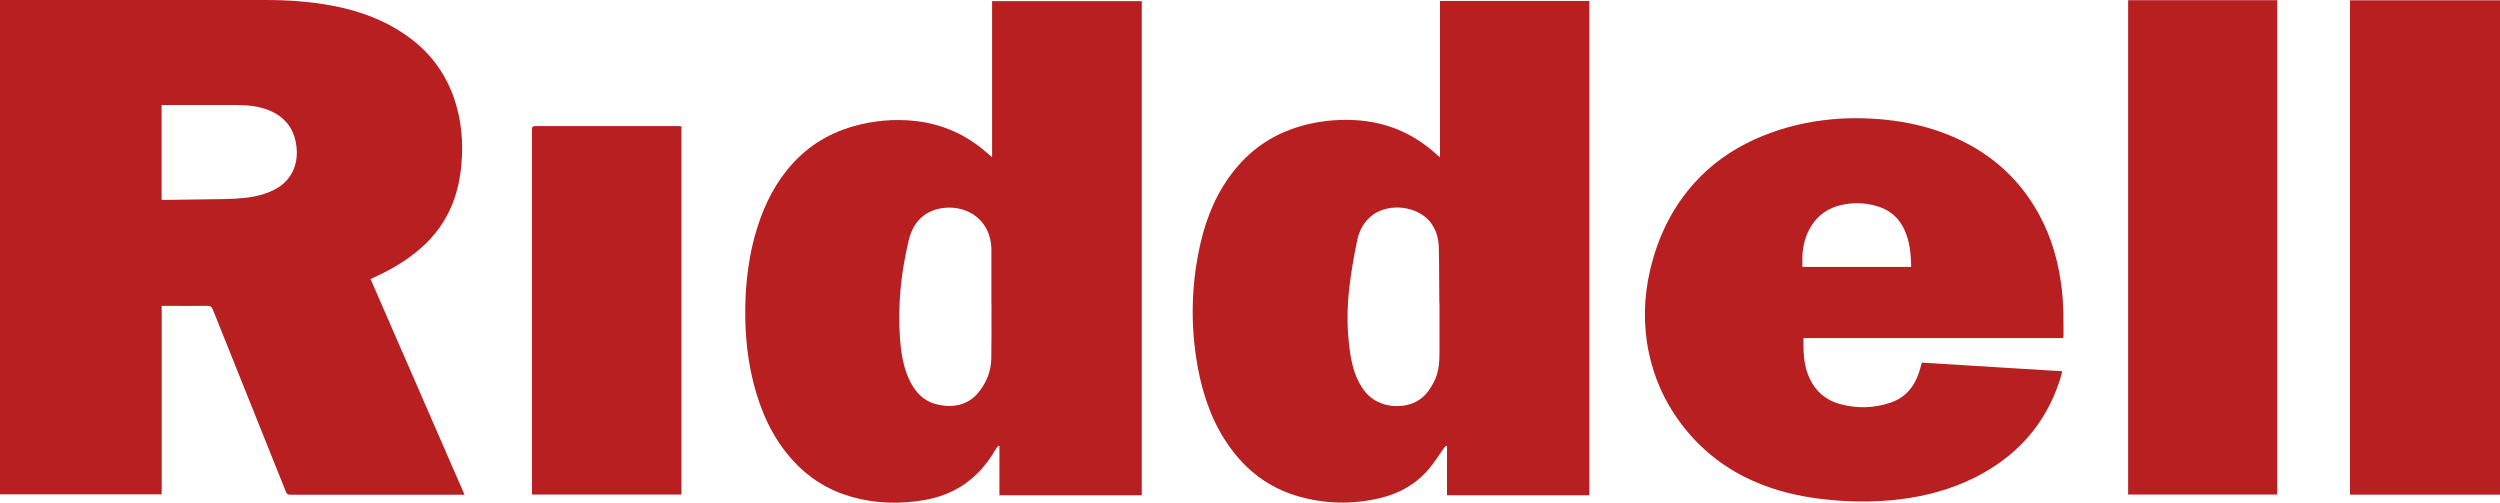 <?xml version="1.0" encoding="UTF-8"?><svg id="Layer_1" xmlns="http://www.w3.org/2000/svg" viewBox="0 0 249.22 50.12"><defs><style>.cls-1{fill:#b71f20;stroke-width:0px;}</style></defs><path class="cls-1" d="m0,49.29V0h26.3c2.33,0,4.65.14,6.95.59,2.86.55,5.51,1.58,7.84,3.37,1.98,1.53,3.36,3.49,4.18,5.85.75,2.2.94,4.46.71,6.77-.17,1.73-.6,3.39-1.43,4.93-.9,1.68-2.19,3.02-3.73,4.13-1.09.79-2.27,1.44-3.5,2-.11.05-.23.11-.38.18,3.12,7.16,6.24,14.31,9.37,21.5h-.35c-5.67,0-11.33,0-17.01,0-.25,0-.36-.07-.45-.3-2.43-6.06-4.86-12.12-7.29-18.18-.11-.26-.23-.35-.51-.35-1.41.02-2.83,0-4.24,0h-.34v18.79c-5.38,0-10.74,0-16.13,0Zm16.13-29.38c.08,0,.14.02.2.02,1.94-.02,3.88-.05,5.82-.08.46,0,.91-.02,1.37-.05,1.17-.07,2.32-.23,3.4-.69.87-.36,1.61-.9,2.1-1.73s.64-1.76.54-2.7c-.18-1.78-1.11-3.03-2.78-3.7-1.05-.42-2.17-.5-3.29-.51-2.35,0-4.71,0-7.07,0h-.31c0,3.17,0,6.3,0,9.45Z"/><path class="cls-1" d="m143.55,15.69V.09h14.89v49.28h-14.19v-4.88s-.05-.04-.08-.05c-.08.08-.17.14-.23.23-.5.69-.95,1.43-1.5,2.08-1.28,1.51-2.94,2.45-4.85,2.9-2.81.67-5.63.6-8.39-.24-2.75-.84-4.93-2.5-6.6-4.83-1.73-2.41-2.68-5.14-3.21-8.03-.74-4.13-.65-8.24.29-12.32.62-2.68,1.67-5.17,3.42-7.32,1.73-2.14,3.93-3.58,6.58-4.34,1.74-.5,3.52-.69,5.32-.6,3.03.15,5.7,1.22,7.99,3.23.16.14.32.29.56.49Zm-.07,14.52h0v-.51c-.02-1.7,0-3.39-.05-5.09-.03-.9-.28-1.76-.87-2.5-1.27-1.55-3.97-1.9-5.65-.73-.94.66-1.43,1.62-1.64,2.69-.29,1.42-.54,2.84-.72,4.28-.3,2.34-.3,4.68.07,7.01.2,1.26.57,2.47,1.33,3.52,1.23,1.7,3.48,1.89,4.92,1.3.97-.38,1.57-1.15,2.04-2.04.49-.91.59-1.9.59-2.91v-5.03Z"/><path class="cls-1" d="m113.84,49.37h-14.21v-4.89s-.06-.03-.08-.05c-.08.08-.17.17-.23.26-.53.92-1.15,1.77-1.91,2.53-1.44,1.42-3.18,2.25-5.15,2.61-2.56.46-5.11.38-7.62-.38-2.22-.66-4.1-1.88-5.65-3.6-1.99-2.21-3.15-4.83-3.88-7.68-.72-2.86-.92-5.77-.78-8.71.11-2.04.39-4.06.94-6.03.66-2.35,1.64-4.56,3.18-6.47,1.74-2.16,3.95-3.62,6.62-4.37,2-.57,4.03-.75,6.09-.54,2.74.29,5.14,1.35,7.21,3.17.15.14.3.26.45.39.02.02.03.02.08.04V.11h14.92v49.26Zm-15.01-19.02h0c0-1.82,0-3.64,0-5.46,0-.75-.17-1.48-.53-2.14-1.09-2.01-3.69-2.5-5.52-1.67-1.24.57-1.89,1.61-2.19,2.87-.78,3.24-1.11,6.52-.87,9.84.1,1.34.31,2.67.85,3.91.55,1.24,1.37,2.23,2.74,2.59,1.6.42,3.2.13,4.25-1.19.8-.99,1.24-2.12,1.26-3.39.03-1.79.02-3.57.02-5.37Z"/><path class="cls-1" d="m205.66,33.7h-25.87c0,.44-.02.86,0,1.27.05.97.2,1.92.63,2.8.6,1.27,1.6,2.11,2.94,2.49,1.7.48,3.4.45,5.08-.11,1.49-.5,2.39-1.58,2.87-3.04.1-.31.17-.62.27-.96,4.65.29,9.31.57,14.01.86-.1.33-.17.63-.26.92-1.46,4.46-4.37,7.64-8.54,9.71-2.32,1.15-4.79,1.81-7.35,2.13-2.84.35-5.67.28-8.5-.11-2.44-.34-4.8-1-7.01-2.11-2.64-1.33-4.82-3.2-6.55-5.59-1.49-2.05-2.49-4.33-3.01-6.8-.58-2.76-.51-5.51.13-8.25.76-3.25,2.17-6.18,4.41-8.67,1.67-1.86,3.68-3.28,5.95-4.32,2.21-1.01,4.53-1.64,6.95-1.94,2.06-.26,4.13-.25,6.2-.04,2.16.23,4.25.7,6.26,1.52,3.9,1.58,6.92,4.16,8.96,7.85,1.3,2.35,2,4.89,2.31,7.55.18,1.54.16,3.08.17,4.63-.02.06-.02.11-.03.21Zm-15.14-7.1c-.02-1.3-.14-2.56-.69-3.73-.51-1.1-1.34-1.86-2.5-2.25-1.21-.41-2.45-.47-3.7-.2-1.33.28-2.37.98-3.08,2.13-.54.87-.81,1.85-.87,2.87-.02.39,0,.79,0,1.19,3.61,0,7.2,0,10.84,0Z"/><path class="cls-1" d="m249.22,49.31h-14.95V.03h14.95v49.28Z"/><path class="cls-1" d="m227.01,49.3h-14.86V.02h14.86v49.28Z"/><path class="cls-1" d="m67.92,49.3h-14.89v-.31c0-12.02,0-24.05,0-36.07,0-.27.07-.35.35-.35,4.74,0,9.49,0,14.23,0,.11,0,.2,0,.32.02,0,12.25,0,24.47,0,36.71Z"/></svg>